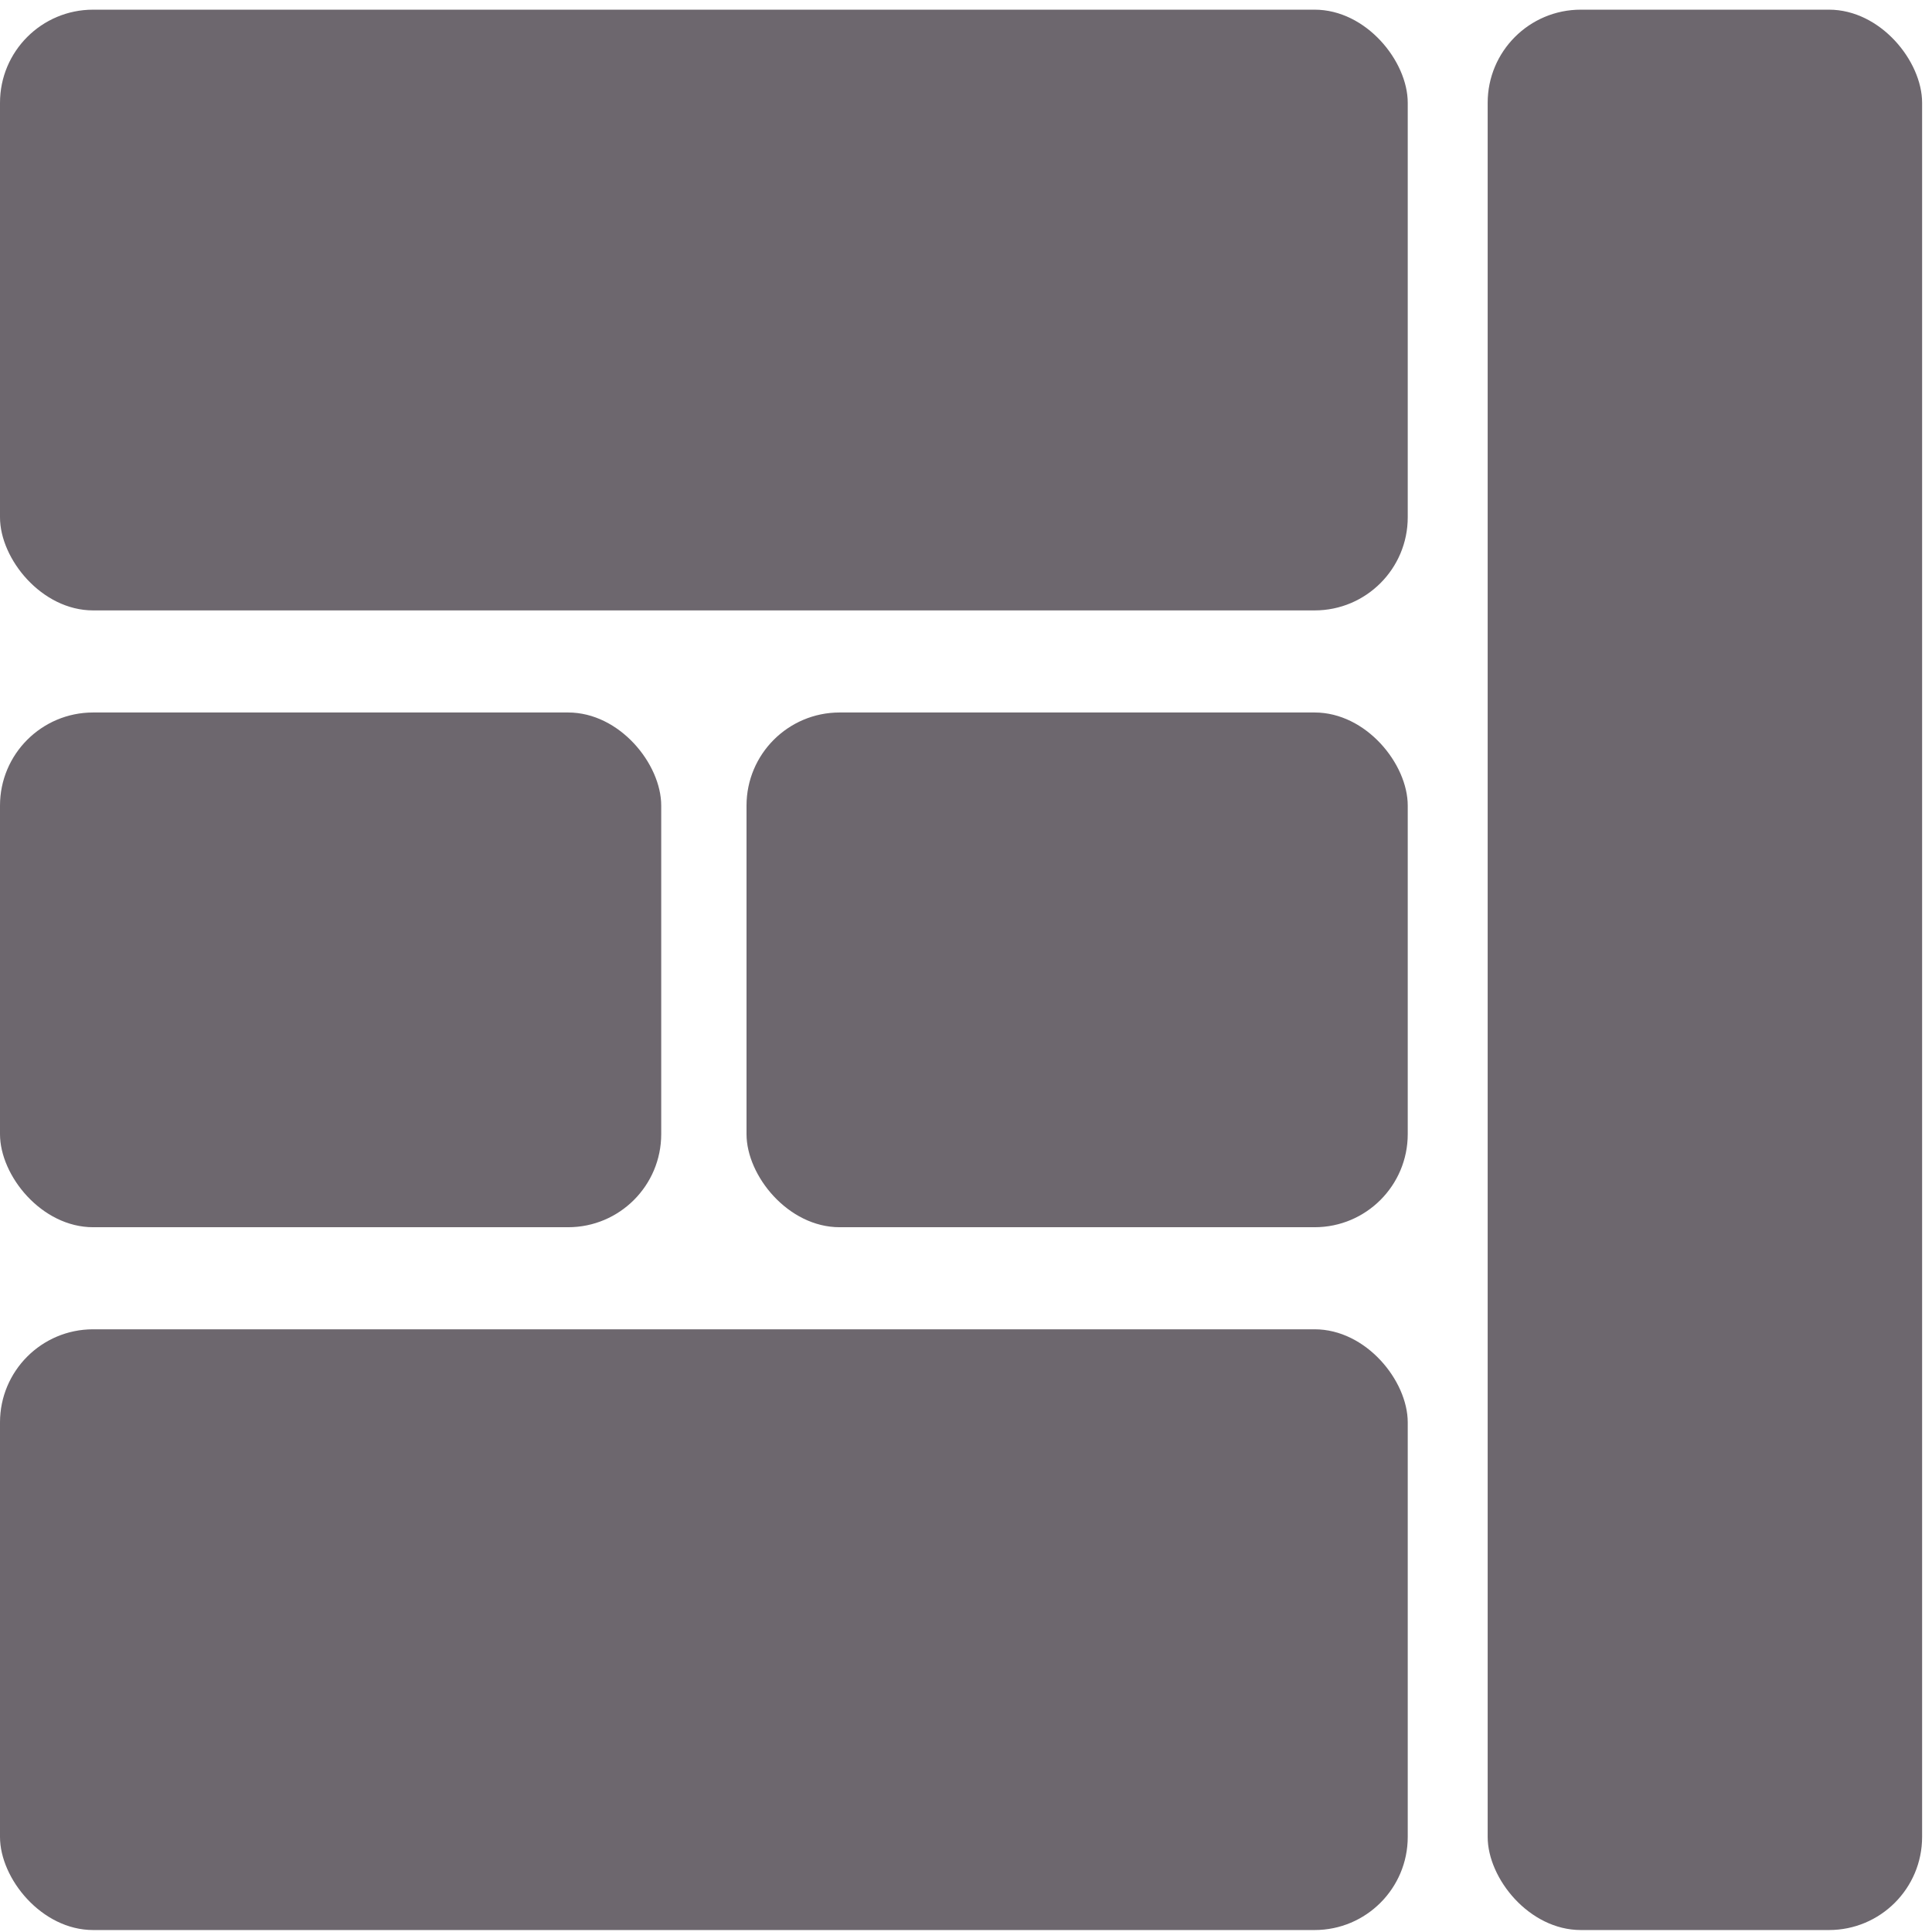 <svg width="166" height="166" viewBox="0 0 166 166" fill="none" xmlns="http://www.w3.org/2000/svg">
<rect y="0.831" width="120.955" height="51.616" rx="8" fill="#6D676E"/>
<rect y="114.215" width="120.955" height="51.616" rx="8" fill="#6D676E"/>
<rect y="61.218" width="56.813" height="44.227" rx="8" fill="#6D676E"/>
<rect x="64.142" y="61.218" width="56.813" height="44.227" rx="8" fill="#6D676E"/>
<rect x="127.823" y="0.831" width="37.327" height="165" rx="8" fill="#6D676E"/>
</svg>
